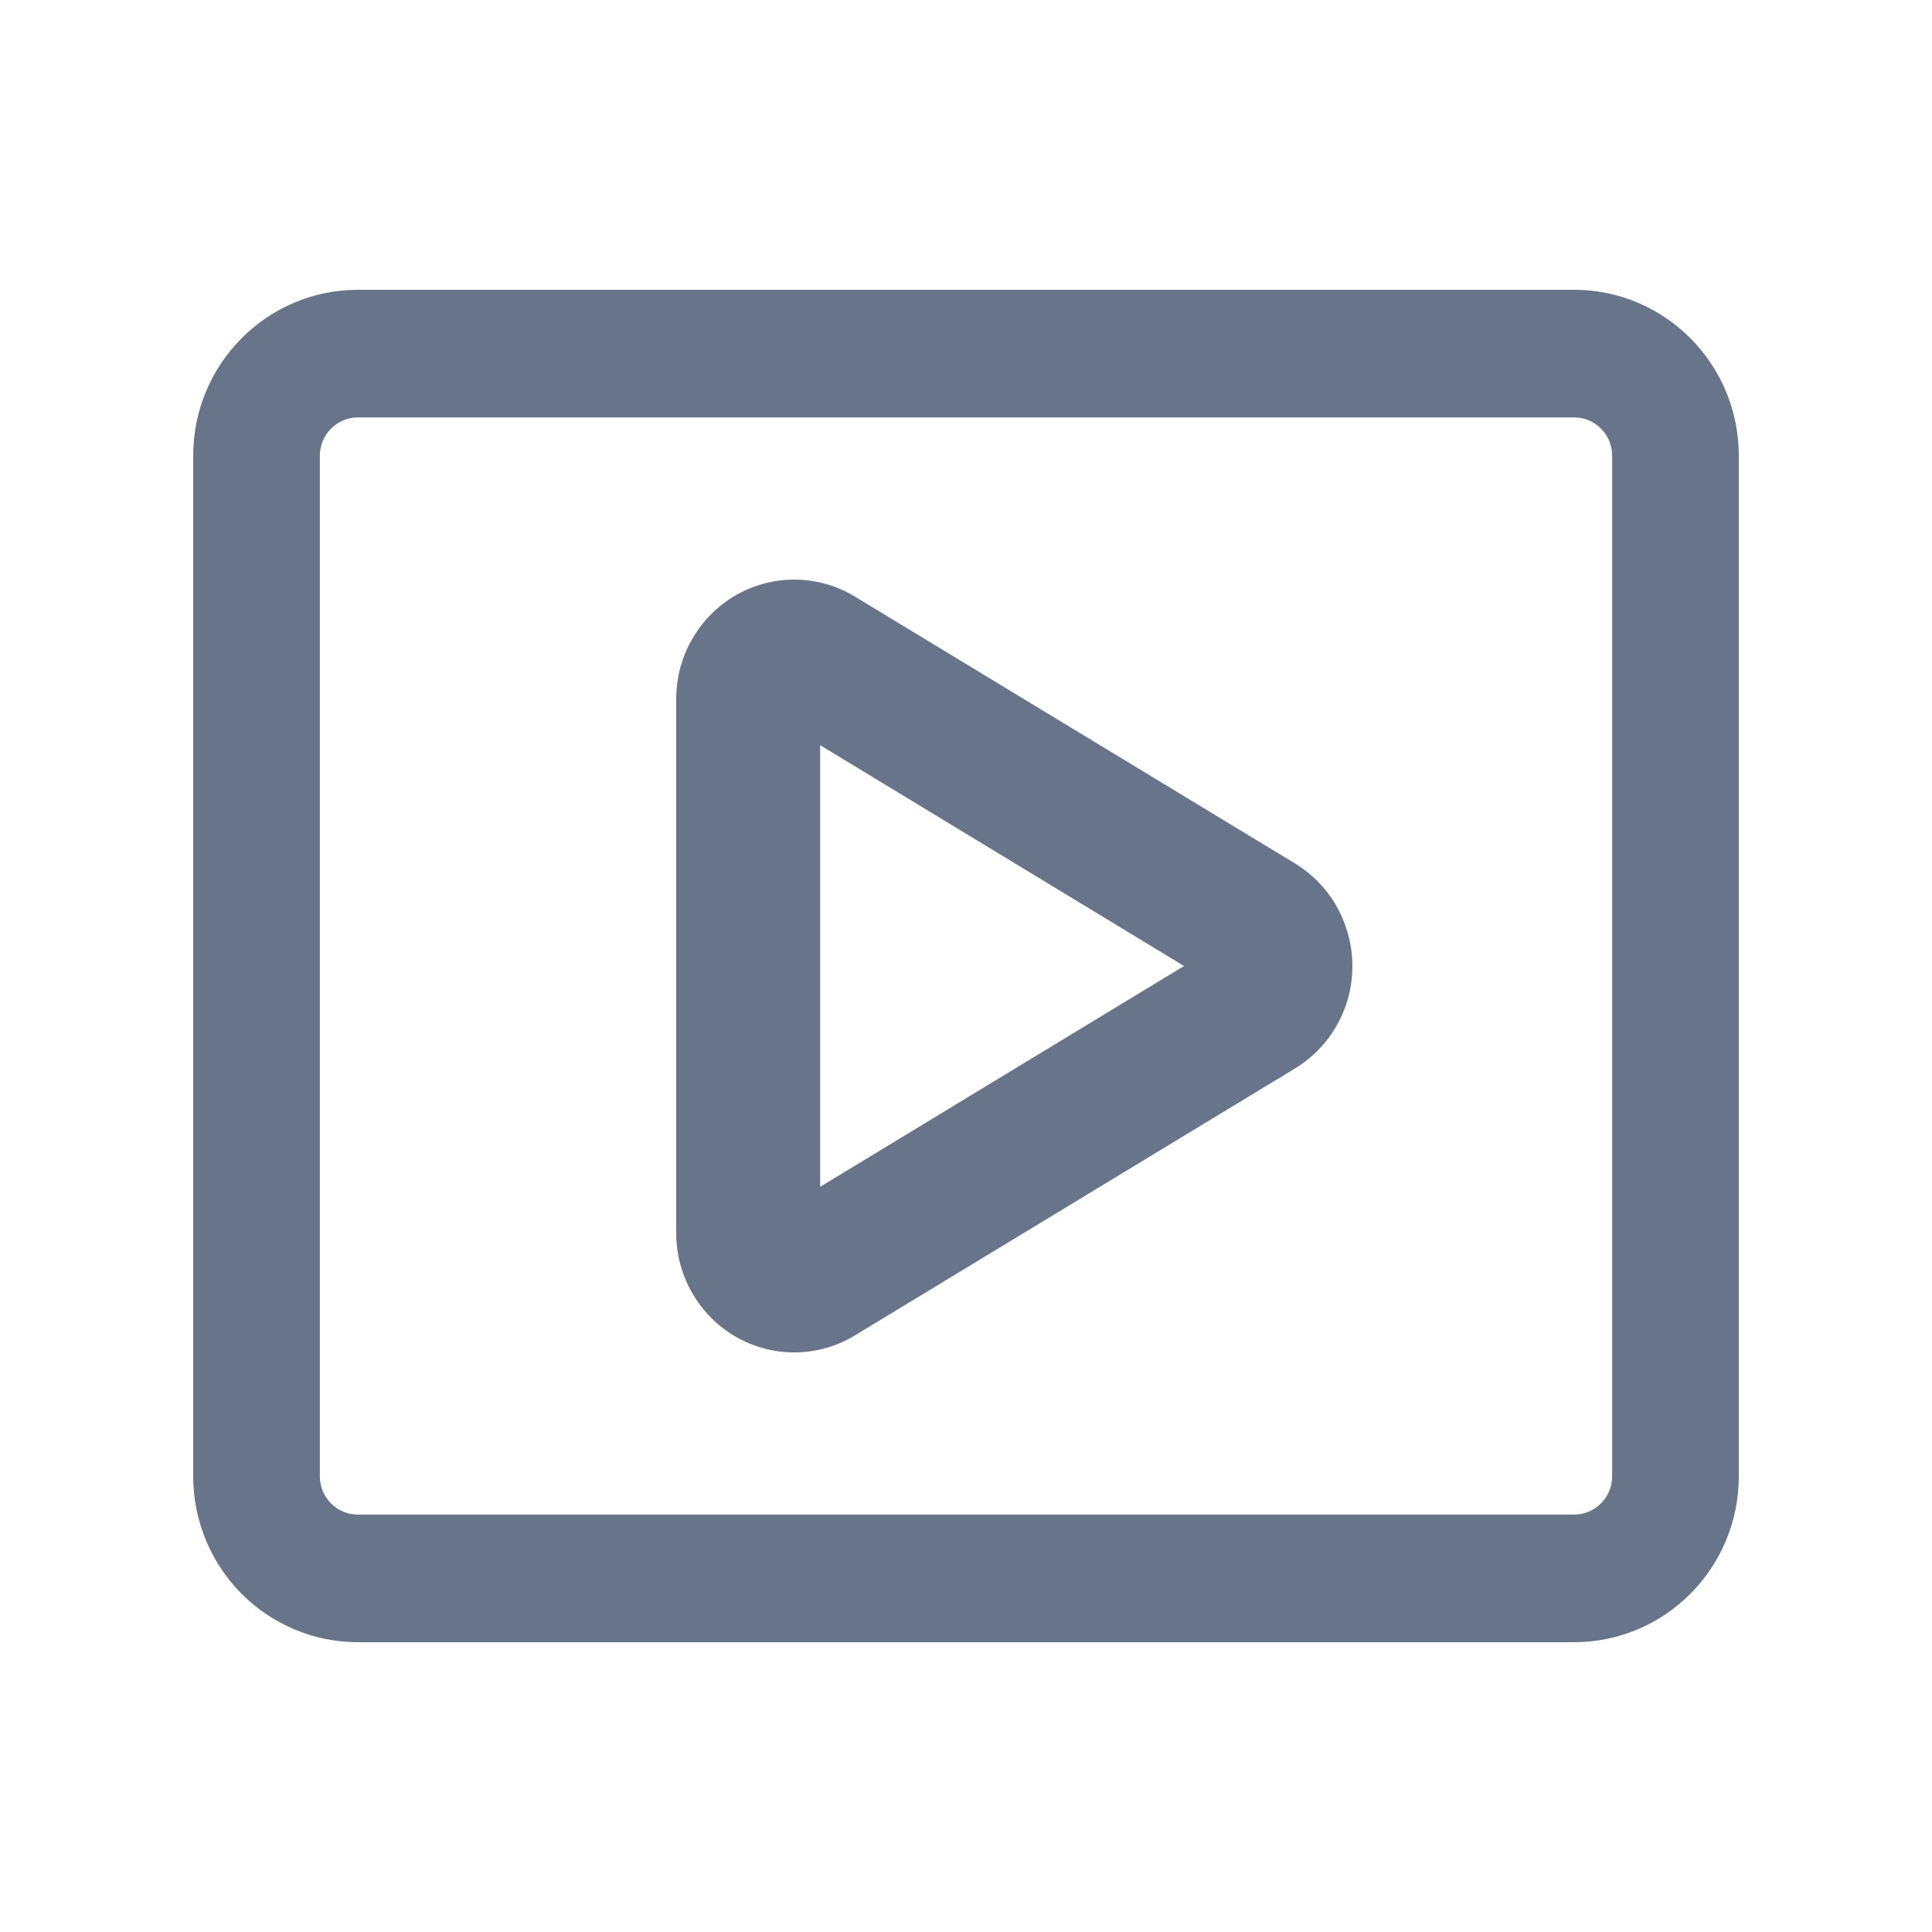 <svg width="20" height="20" viewBox="0 0 20 20" fill="none" xmlns="http://www.w3.org/2000/svg">
<g id="&#232;&#167;&#134;&#233;&#162;&#145; (2) 1" opacity="0.6">
<path id="Vector" d="M3.705 4.321C3.601 4.321 3.501 4.362 3.427 4.437C3.353 4.511 3.311 4.612 3.311 4.717V15.283C3.311 15.502 3.488 15.679 3.705 15.679H16.295C16.399 15.679 16.5 15.637 16.573 15.563C16.647 15.489 16.689 15.388 16.689 15.283V4.717C16.689 4.612 16.647 4.511 16.573 4.437C16.5 4.362 16.399 4.321 16.295 4.321H3.705ZM3.705 3H16.295C17.236 3 18 3.769 18 4.717V15.283C18 16.231 17.236 17 16.295 17H3.705C3.481 17 3.259 16.956 3.052 16.869C2.846 16.783 2.658 16.657 2.499 16.497C2.18 16.175 2 15.738 2 15.283V4.717C2 3.769 2.764 3 3.705 3Z" fill="#02183A"/>
<path id="Vector_2" d="M13.826 9.365C13.992 9.646 14.042 9.982 13.964 10.3C13.885 10.618 13.685 10.891 13.407 11.06L8.85 13.824C8.665 13.937 8.453 13.997 8.237 14C8.021 14.003 7.808 13.947 7.62 13.84C7.432 13.732 7.276 13.576 7.167 13.387C7.058 13.199 7 12.984 7 12.766V7.234C7 7.016 7.058 6.801 7.167 6.613C7.276 6.424 7.432 6.268 7.62 6.16C7.808 6.053 8.021 5.997 8.237 6C8.453 6.003 8.665 6.063 8.85 6.176L13.407 8.939C13.579 9.044 13.723 9.189 13.826 9.363V9.365ZM8.49 7.713V12.286L12.257 10L8.49 7.714V7.713Z" fill="#02183A"/>
</g>
</svg>

